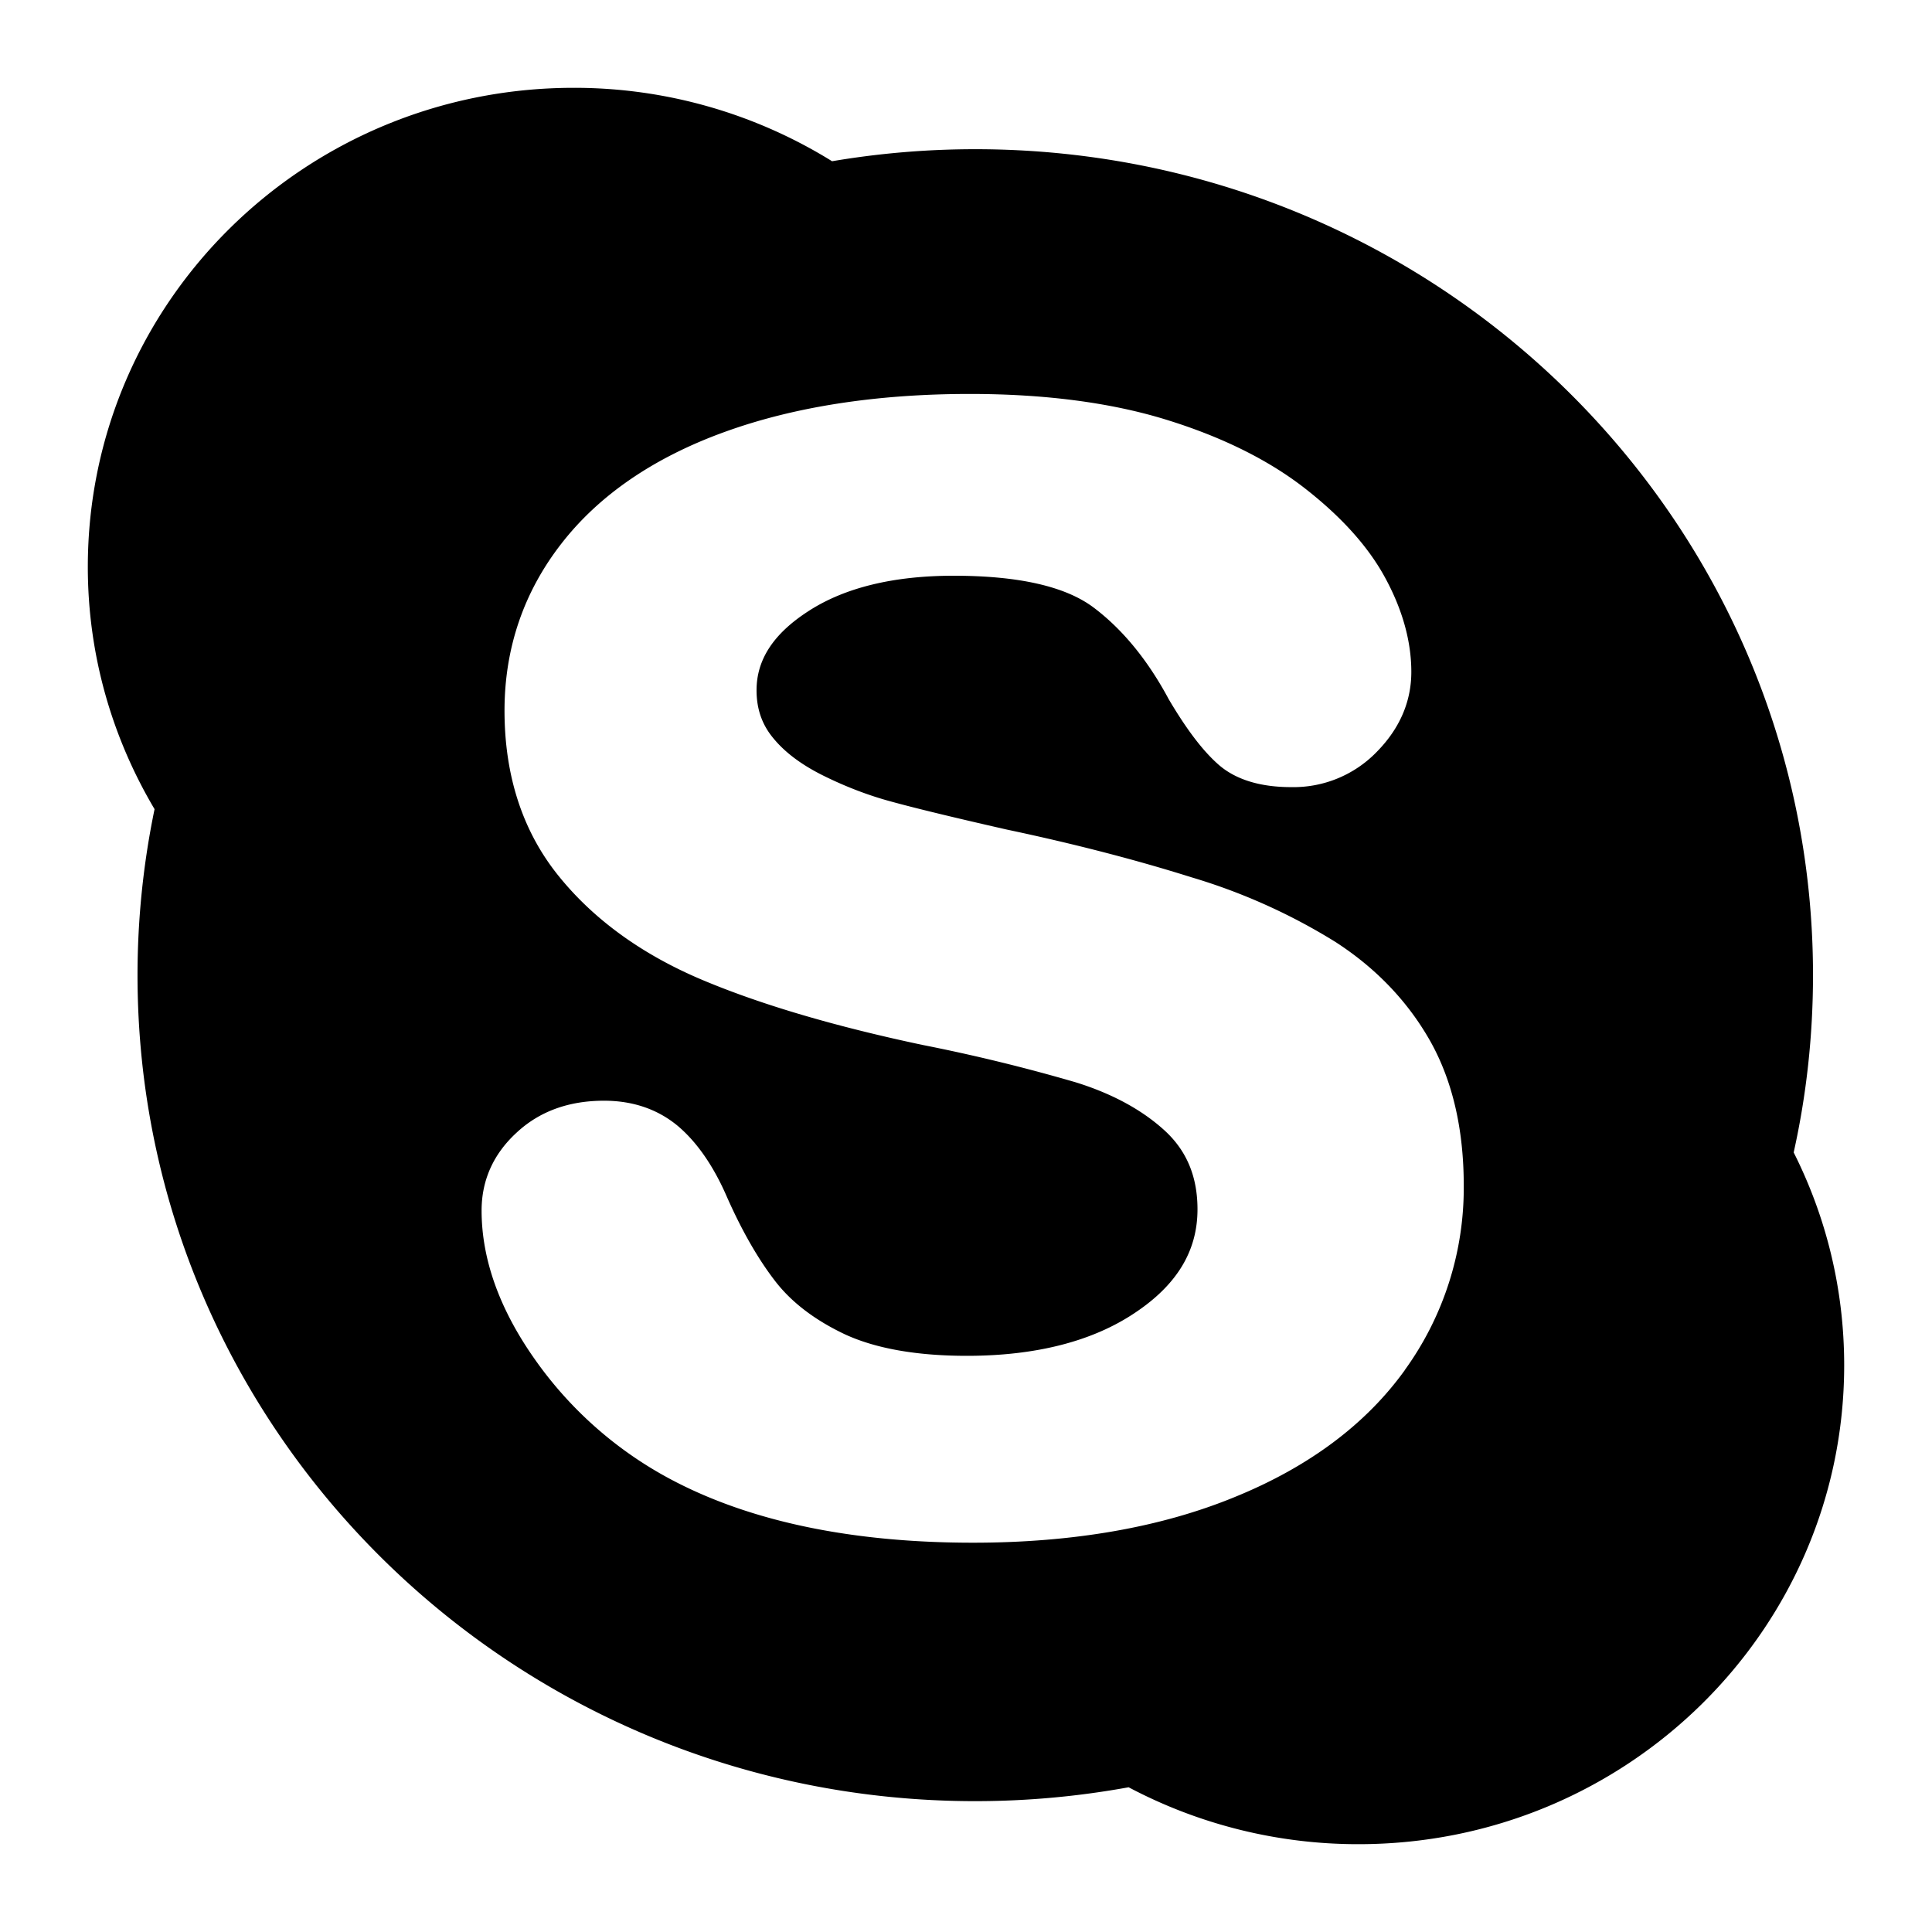 <svg width="22" height="22" xmlns="http://www.w3.org/2000/svg"><path d="M20.425 13.123c.145-.652.22-1.327.22-2.02 0-5.193-4.27-9.404-9.539-9.404-.555 0-1.1.047-1.631.137A5.567 5.567 0 006.533 1C3.475 1 1 3.441 1 6.455c0 1.006.278 1.947.76 2.759a9.32 9.32 0 00-.194 1.89c0 5.195 4.272 9.406 9.539 9.406.598 0 1.181-.055 1.747-.158A5.58 5.58 0 0015.47 21C18.524 21 21 18.558 21 15.546c0-.871-.207-1.692-.575-2.423zm-4.426 2.476c-.442.616-1.093 1.104-1.939 1.448-.836.344-1.838.52-2.98.52-1.37 0-2.519-.238-3.416-.708a4.434 4.434 0 01-1.57-1.375c-.407-.575-.61-1.146-.61-1.699 0-.344.133-.643.397-.886.261-.244.596-.365.997-.365.327 0 .61.096.84.287.218.184.407.457.558.805.169.383.353.705.547.957.188.246.457.45.8.612.347.16.813.244 1.386.244.789 0 1.436-.166 1.921-.494.476-.319.706-.704.706-1.174 0-.37-.121-.662-.367-.891-.26-.24-.603-.426-1.018-.555a20.235 20.235 0 00-1.75-.427c-.991-.21-1.832-.457-2.5-.738-.683-.287-1.236-.685-1.638-1.183-.41-.506-.618-1.14-.618-1.885 0-.71.218-1.35.648-1.902.426-.549 1.048-.977 1.852-1.269.791-.288 1.733-.435 2.799-.435.851 0 1.6.098 2.226.29.629.193 1.159.453 1.575.774.42.325.733.669.928 1.029.197.362.298.724.298 1.072 0 .337-.131.643-.391.908a1.32 1.32 0 01-.98.404c-.352 0-.63-.087-.821-.253-.179-.156-.365-.4-.57-.747-.238-.445-.526-.797-.856-1.045-.322-.242-.857-.362-1.594-.362-.683 0-1.24.135-1.653.403-.397.256-.591.551-.591.901 0 .214.063.393.191.546.135.165.327.306.569.426.25.124.509.224.768.294.265.073.708.181 1.32.32.772.163 1.48.347 2.108.545a6.759 6.759 0 011.634.734c.456.294.818.669 1.075 1.119.258.454.388 1.01.388 1.657a3.54 3.54 0 01-.67 2.098z" fill="rgba(0,0,0,0.5" fill-rule="nonzero"/></svg>